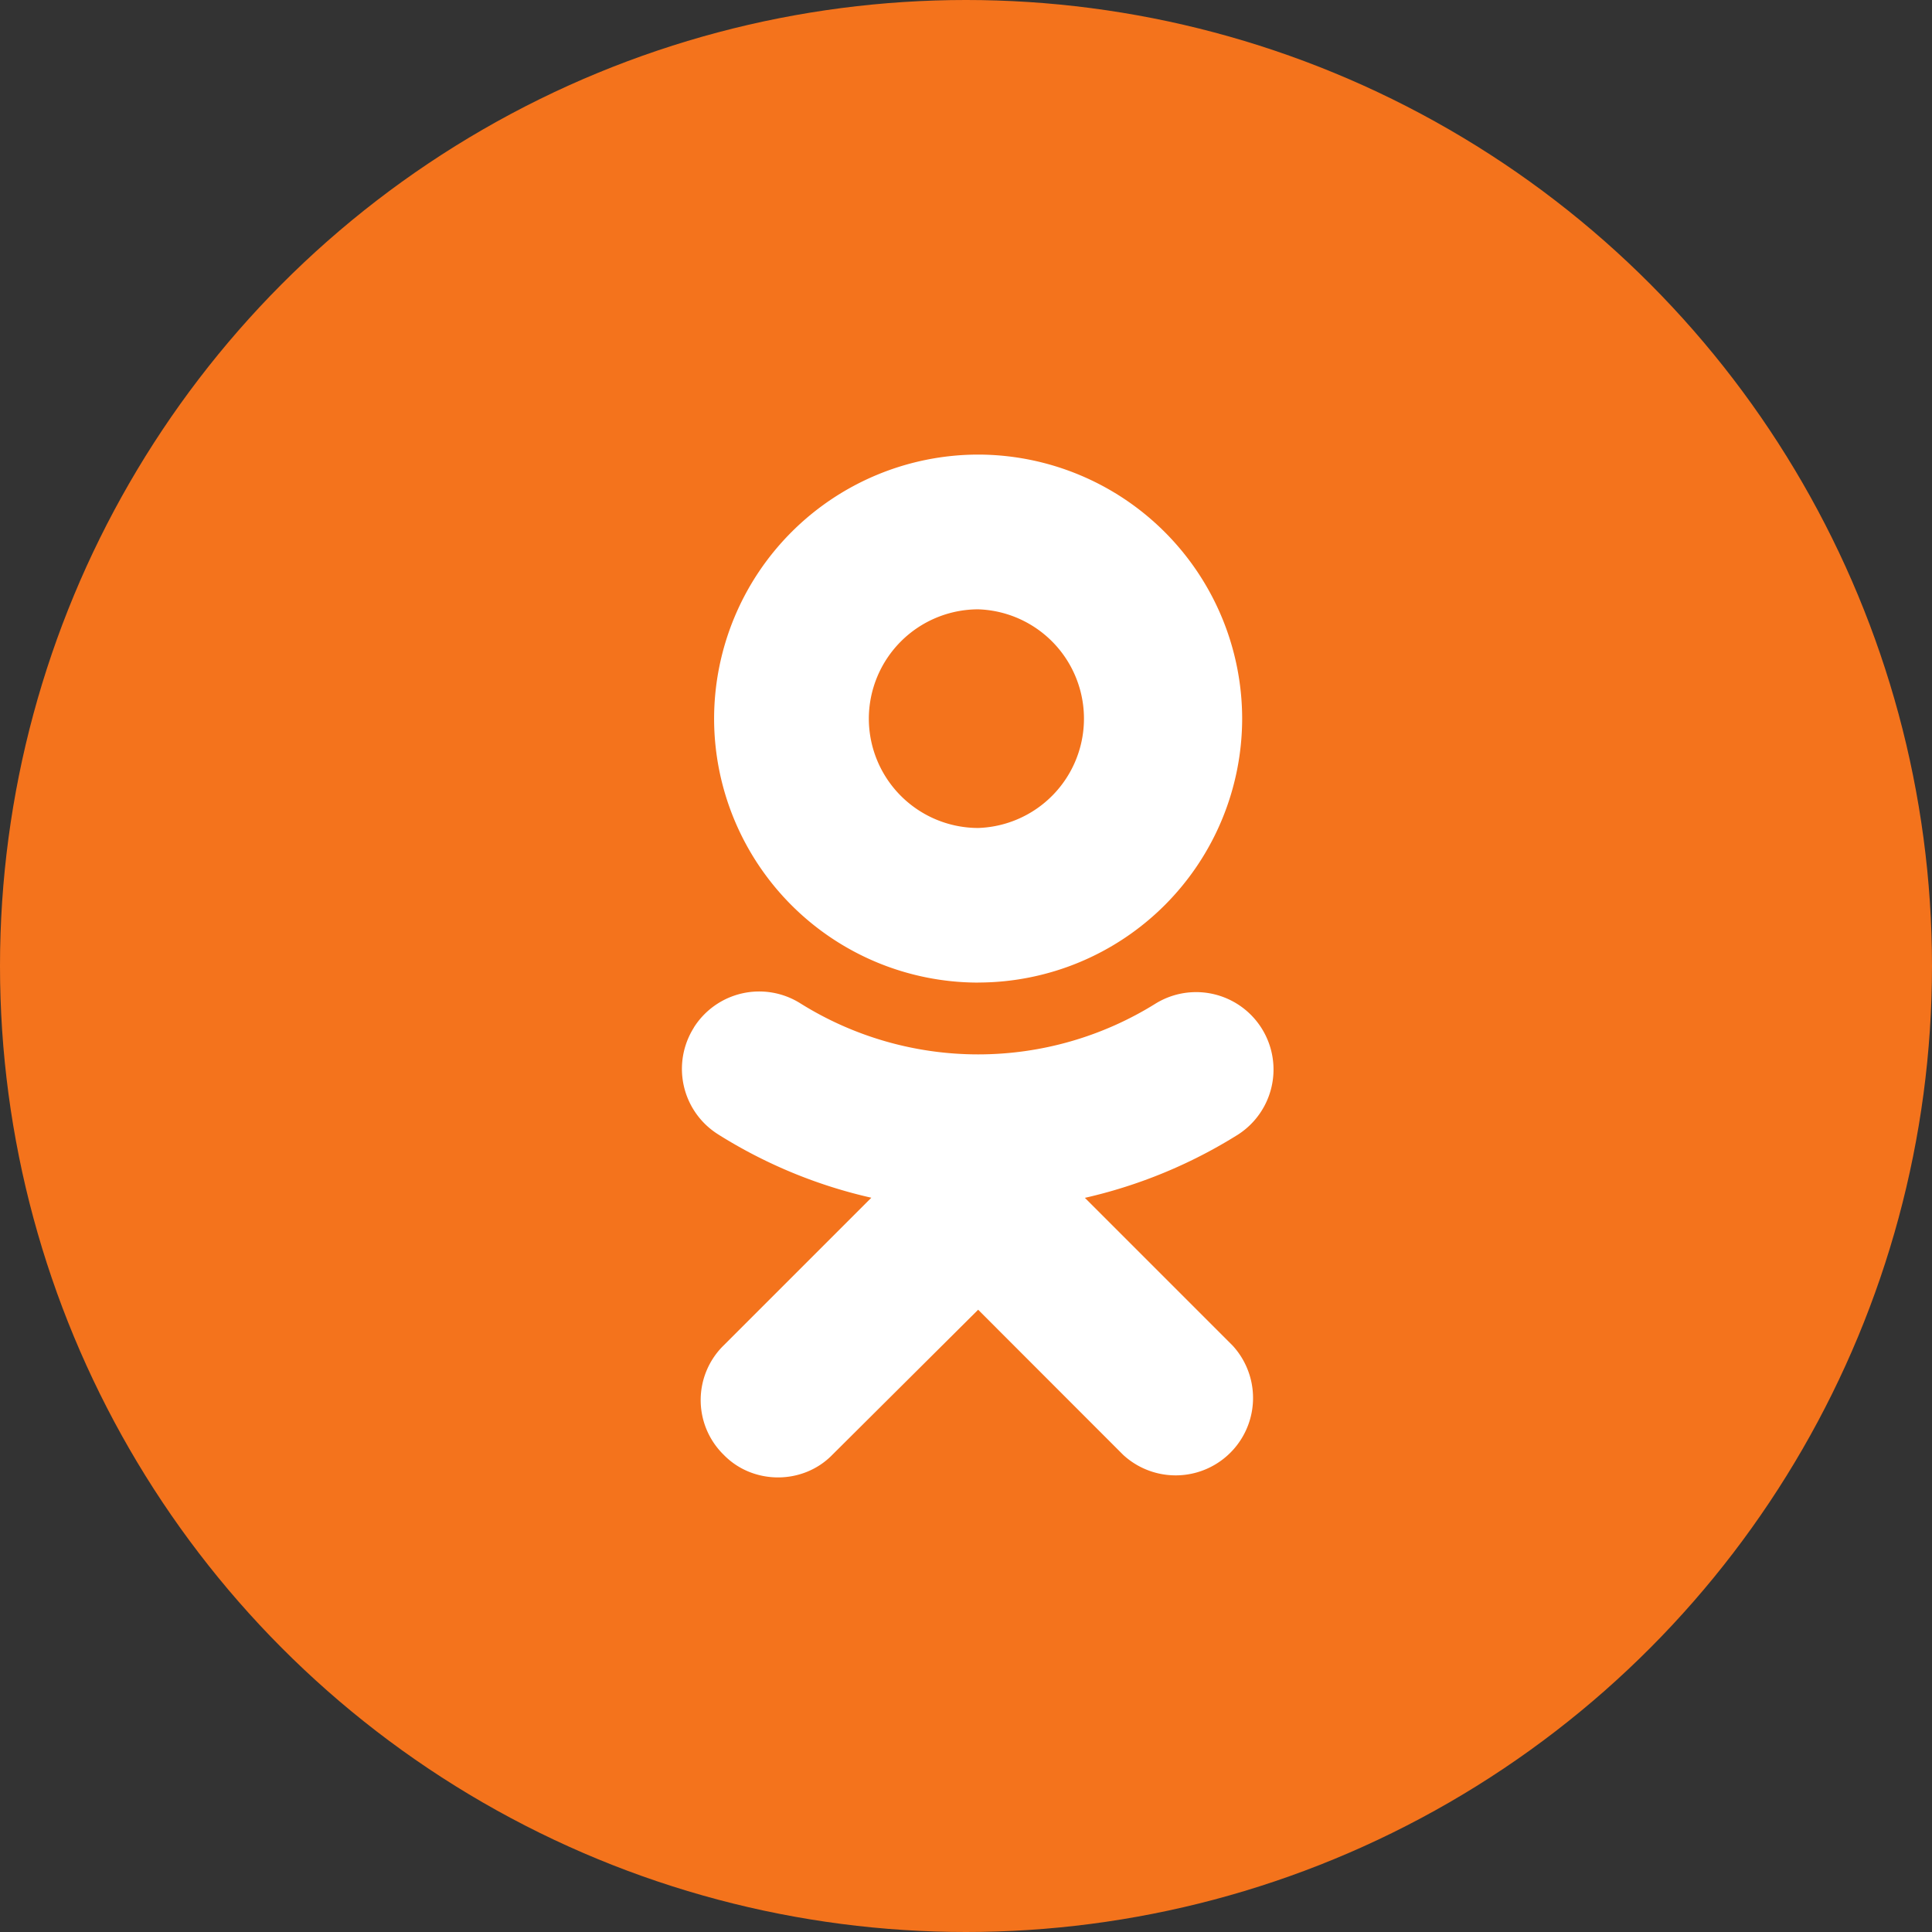 <svg width="34" height="34" xmlns="http://www.w3.org/2000/svg"><rect width="100%" height="100%" fill="#333333" stroke="none"/><g fill="none"><circle fill="#F4731C" cx="17" cy="17" r="17"/><path d="M19.093 21.08a8.7 8.7 0 002.7-1.117 1.362 1.362 0 00-1.451-2.305 5.9 5.9 0 01-6.256 0 1.36 1.36 0 00-1.875.424l-.001.004a1.36 1.36 0 00.425 1.875l.001.001c.83.522 1.742.9 2.698 1.116l-2.6 2.6a1.347 1.347 0 00-.02 1.902l.022.022c.258.266.608.398.956.398s.697-.132.956-.398l2.566-2.553 2.553 2.555a1.362 1.362 0 001.925-1.924l-2.6-2.6zm-1.88-3.789a4.651 4.651 0 004.647-4.645A4.653 4.653 0 0017.214 8a4.653 4.653 0 00-4.647 4.648 4.65 4.65 0 004.647 4.644zm0-6.568a1.925 1.925 0 010 3.848 1.927 1.927 0 01-1.923-1.923 1.928 1.928 0 011.924-1.925z" fill="#FFF"/></g></svg>